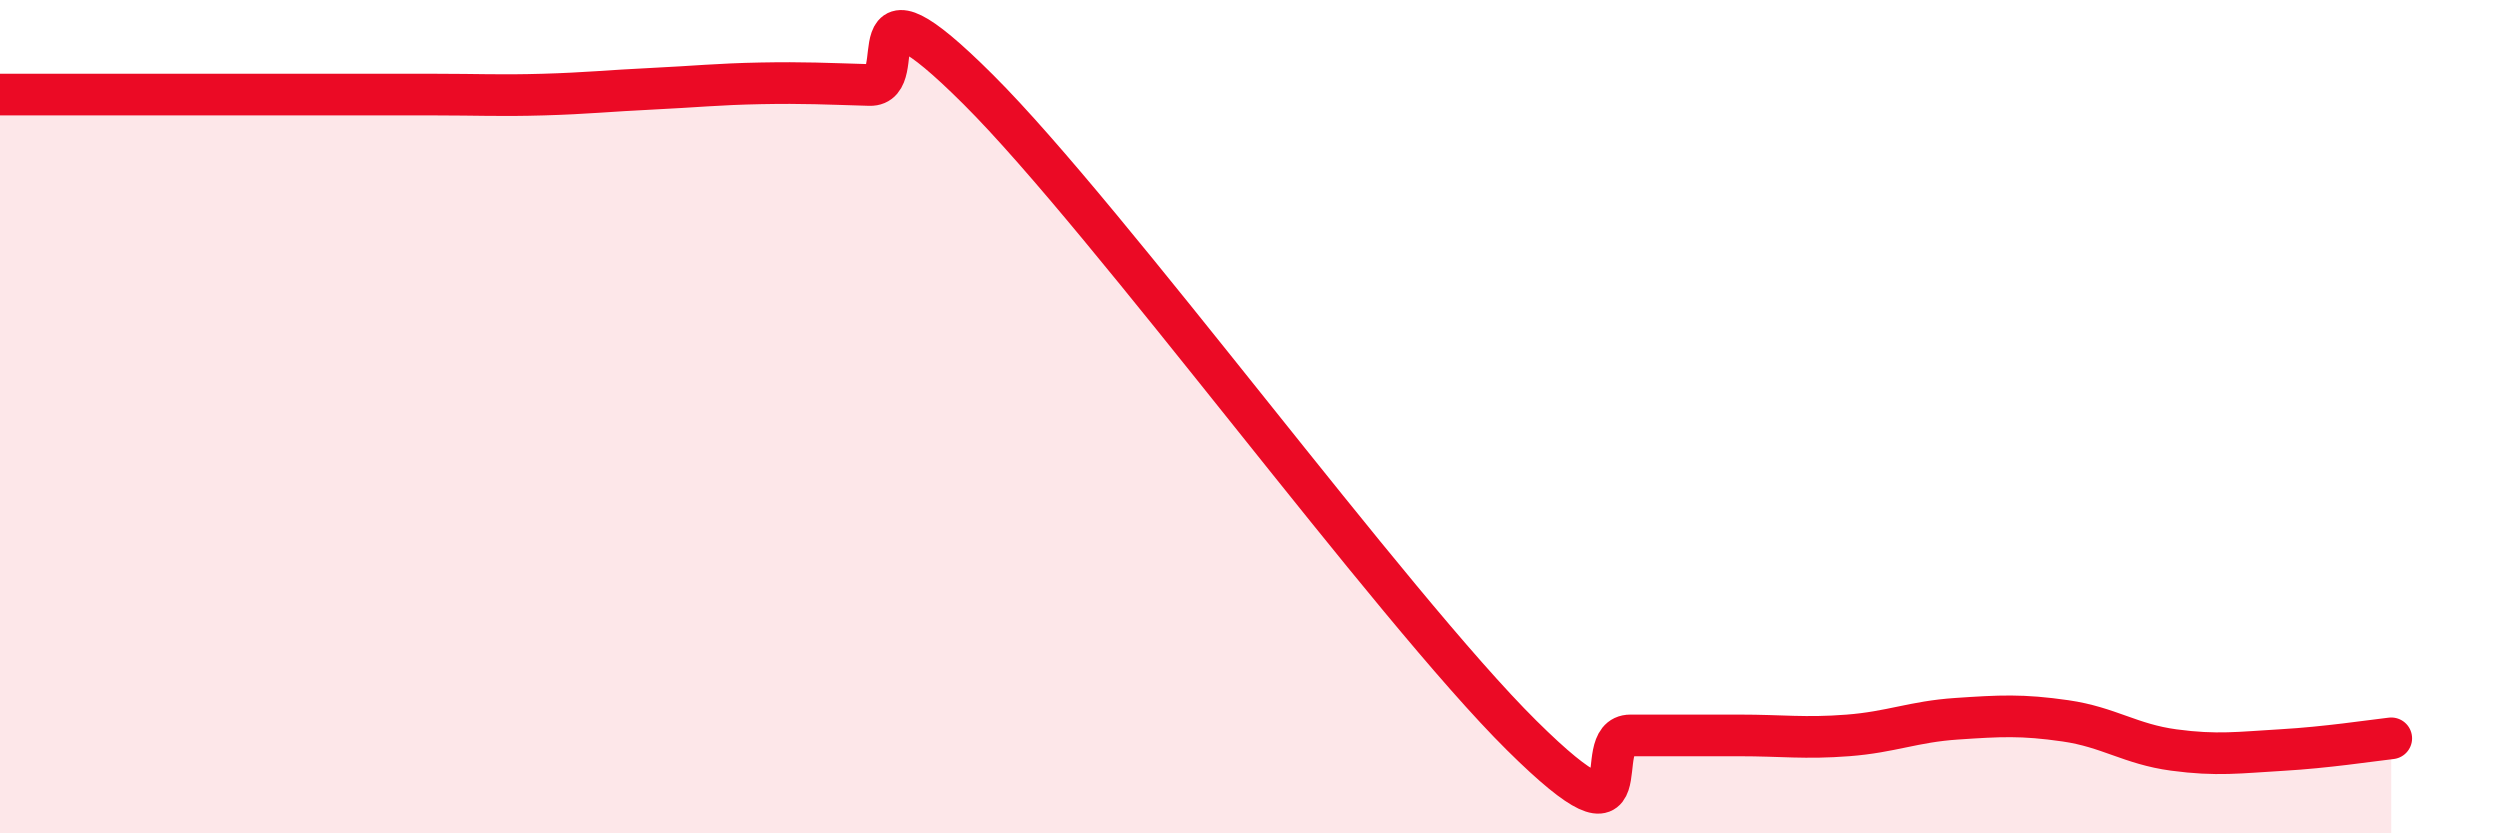 
    <svg width="60" height="20" viewBox="0 0 60 20" xmlns="http://www.w3.org/2000/svg">
      <path
        d="M 0,2.27 C 0.52,2.27 1.57,2.27 2.61,2.27 C 3.65,2.27 4.18,2.27 5.22,2.27 C 6.26,2.27 6.79,2.27 7.83,2.27 C 8.87,2.27 9.39,2.27 10.43,2.27 C 11.47,2.27 12,2.3 13.04,2.27 C 14.08,2.24 14.61,2.18 15.65,2.13 C 16.69,2.08 17.22,2.02 18.26,2 C 19.3,1.98 19.83,2.01 20.87,2.04 C 21.91,2.07 20.35,-0.97 23.48,2.15 C 26.61,5.27 33.39,14.55 36.52,17.65 C 39.65,20.75 38.09,17.65 39.13,17.65 C 40.17,17.65 40.7,17.65 41.74,17.65 C 42.78,17.65 43.31,17.73 44.35,17.65 C 45.39,17.57 45.92,17.32 46.96,17.25 C 48,17.18 48.53,17.15 49.57,17.3 C 50.61,17.45 51.13,17.86 52.17,18 C 53.21,18.14 53.74,18.06 54.78,18 C 55.82,17.94 56.87,17.78 57.39,17.72L57.39 20L0 20Z"
        fill="#EB0A25"
        opacity="0.1"
        stroke-linecap="round"
        stroke-linejoin="round"
      />
      <path
        d="M 0,2.27 C 0.52,2.27 1.57,2.27 2.61,2.27 C 3.65,2.27 4.18,2.27 5.22,2.27 C 6.26,2.27 6.79,2.27 7.83,2.27 C 8.87,2.27 9.39,2.27 10.43,2.27 C 11.47,2.27 12,2.3 13.04,2.27 C 14.08,2.24 14.61,2.18 15.65,2.13 C 16.69,2.08 17.22,2.02 18.26,2 C 19.3,1.98 19.83,2.01 20.87,2.04 C 21.91,2.07 20.35,-0.97 23.48,2.15 C 26.61,5.27 33.39,14.55 36.52,17.65 C 39.65,20.75 38.09,17.65 39.13,17.65 C 40.17,17.65 40.7,17.65 41.74,17.65 C 42.78,17.65 43.31,17.73 44.35,17.65 C 45.39,17.57 45.92,17.32 46.96,17.25 C 48,17.18 48.53,17.15 49.57,17.3 C 50.61,17.45 51.13,17.86 52.17,18 C 53.21,18.14 53.74,18.06 54.78,18 C 55.82,17.94 56.87,17.78 57.39,17.72"
        stroke="#EB0A25"
        stroke-width="1"
        fill="none"
        stroke-linecap="round"
        stroke-linejoin="round"
      />
    </svg>
  